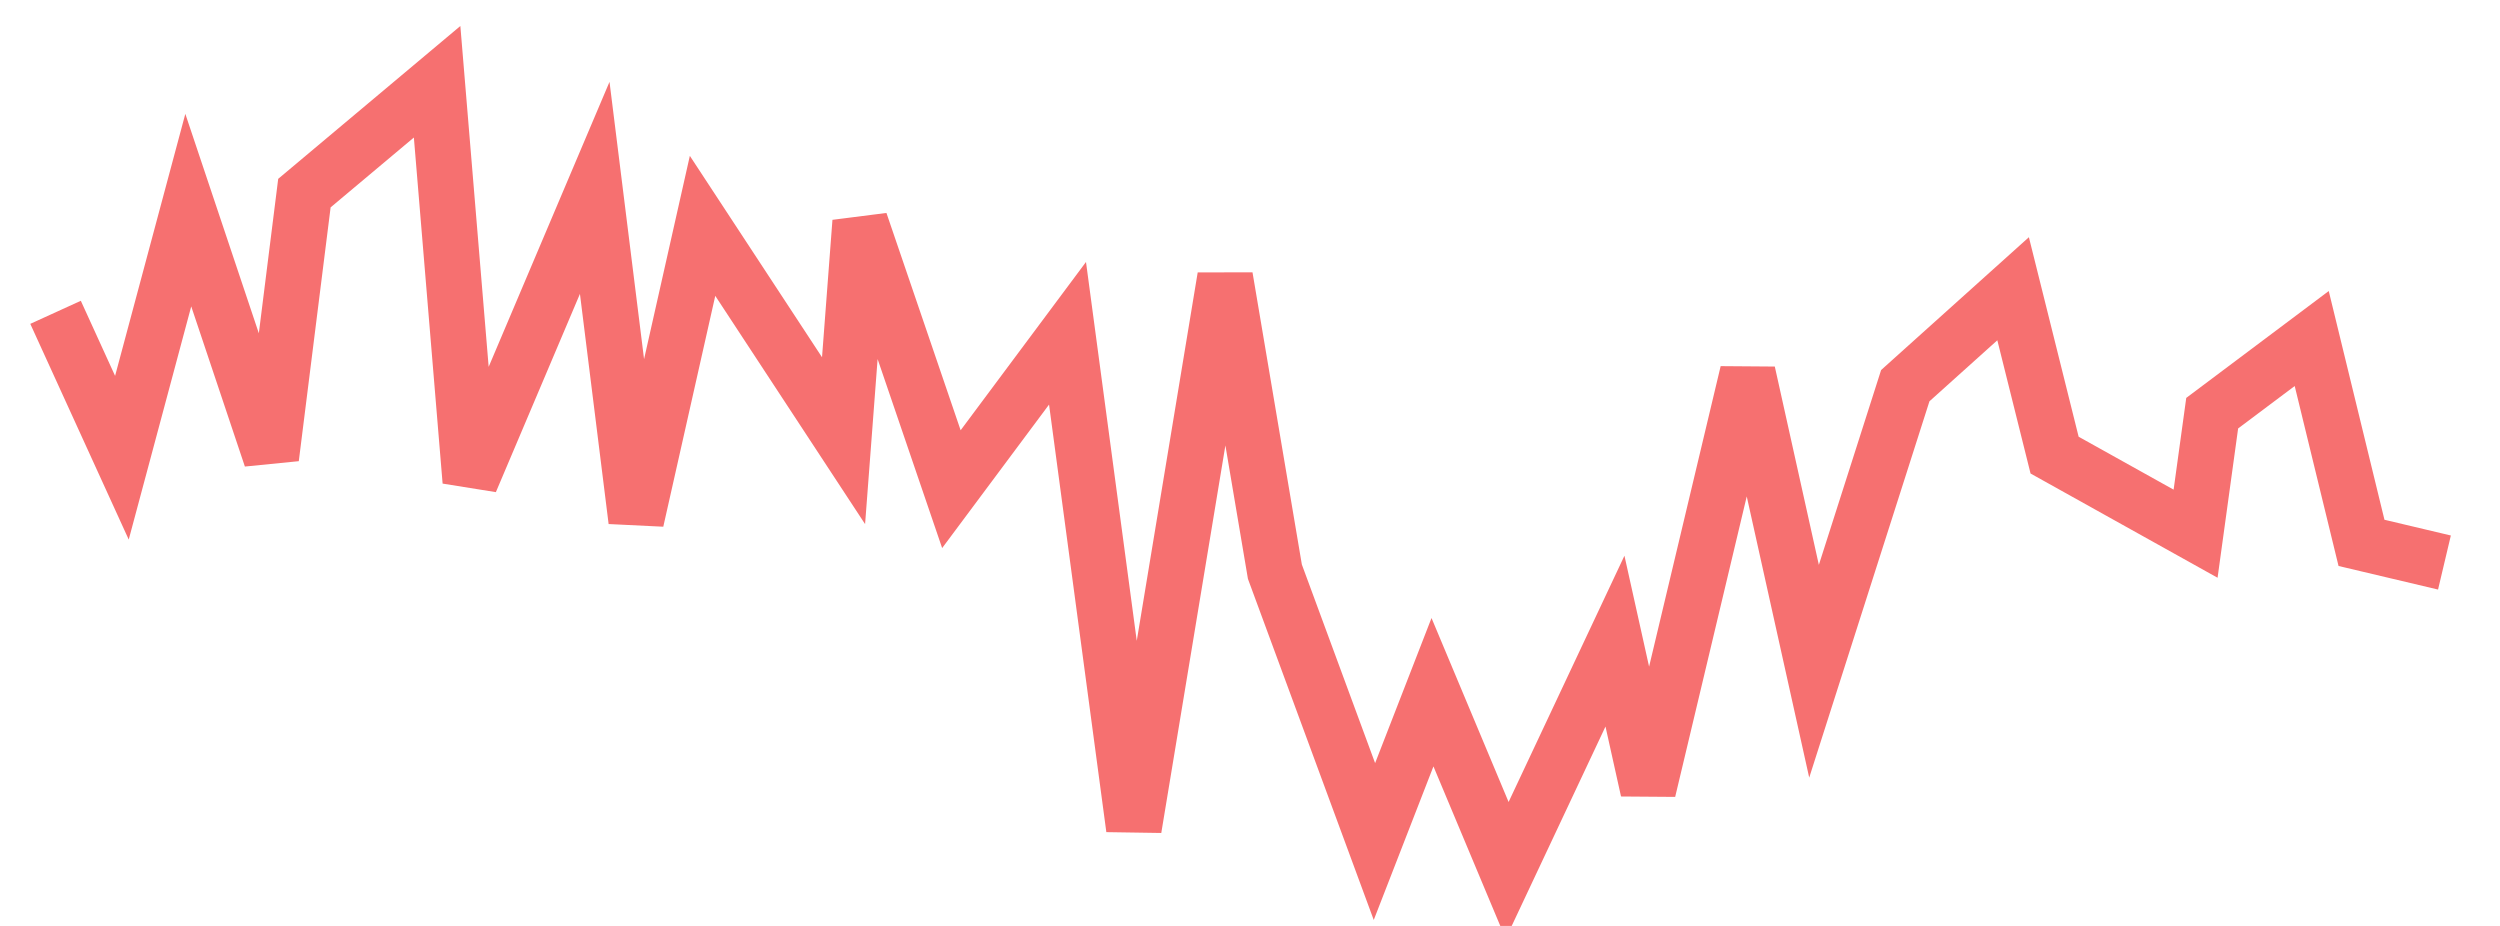 <svg xmlns="http://www.w3.org/2000/svg" width="135" height="50" viewBox="0 0 135 50" shape-rendering="auto"><polyline points="3 16.865, 6.583 24.717, 10.167 11.347, 14.646 24.717, 16.438 10.428, 23.604 4.415, 25.396 25.99, 32.115 10.145, 34.354 28.113, 37.938 12.196, 45.552 23.797, 46.448 11.984, 51.375 26.415, 57.646 17.997, 61.229 44.736, 66.156 14.955, 68.844 30.871, 74.219 45.444, 77.354 37.379, 81.385 47, 87.208 34.621, 89 42.685, 94.375 20.119, 97.958 36.248, 102.885 20.826, 108.708 15.592, 110.948 24.576, 118.562 28.82, 119.458 22.312, 124.833 18.28, 127.521 29.315, 132 30.376" stroke="#F67070" stroke-width="3" stroke-opacity="1" fill="none" fill-opacity="0"></polyline></svg>